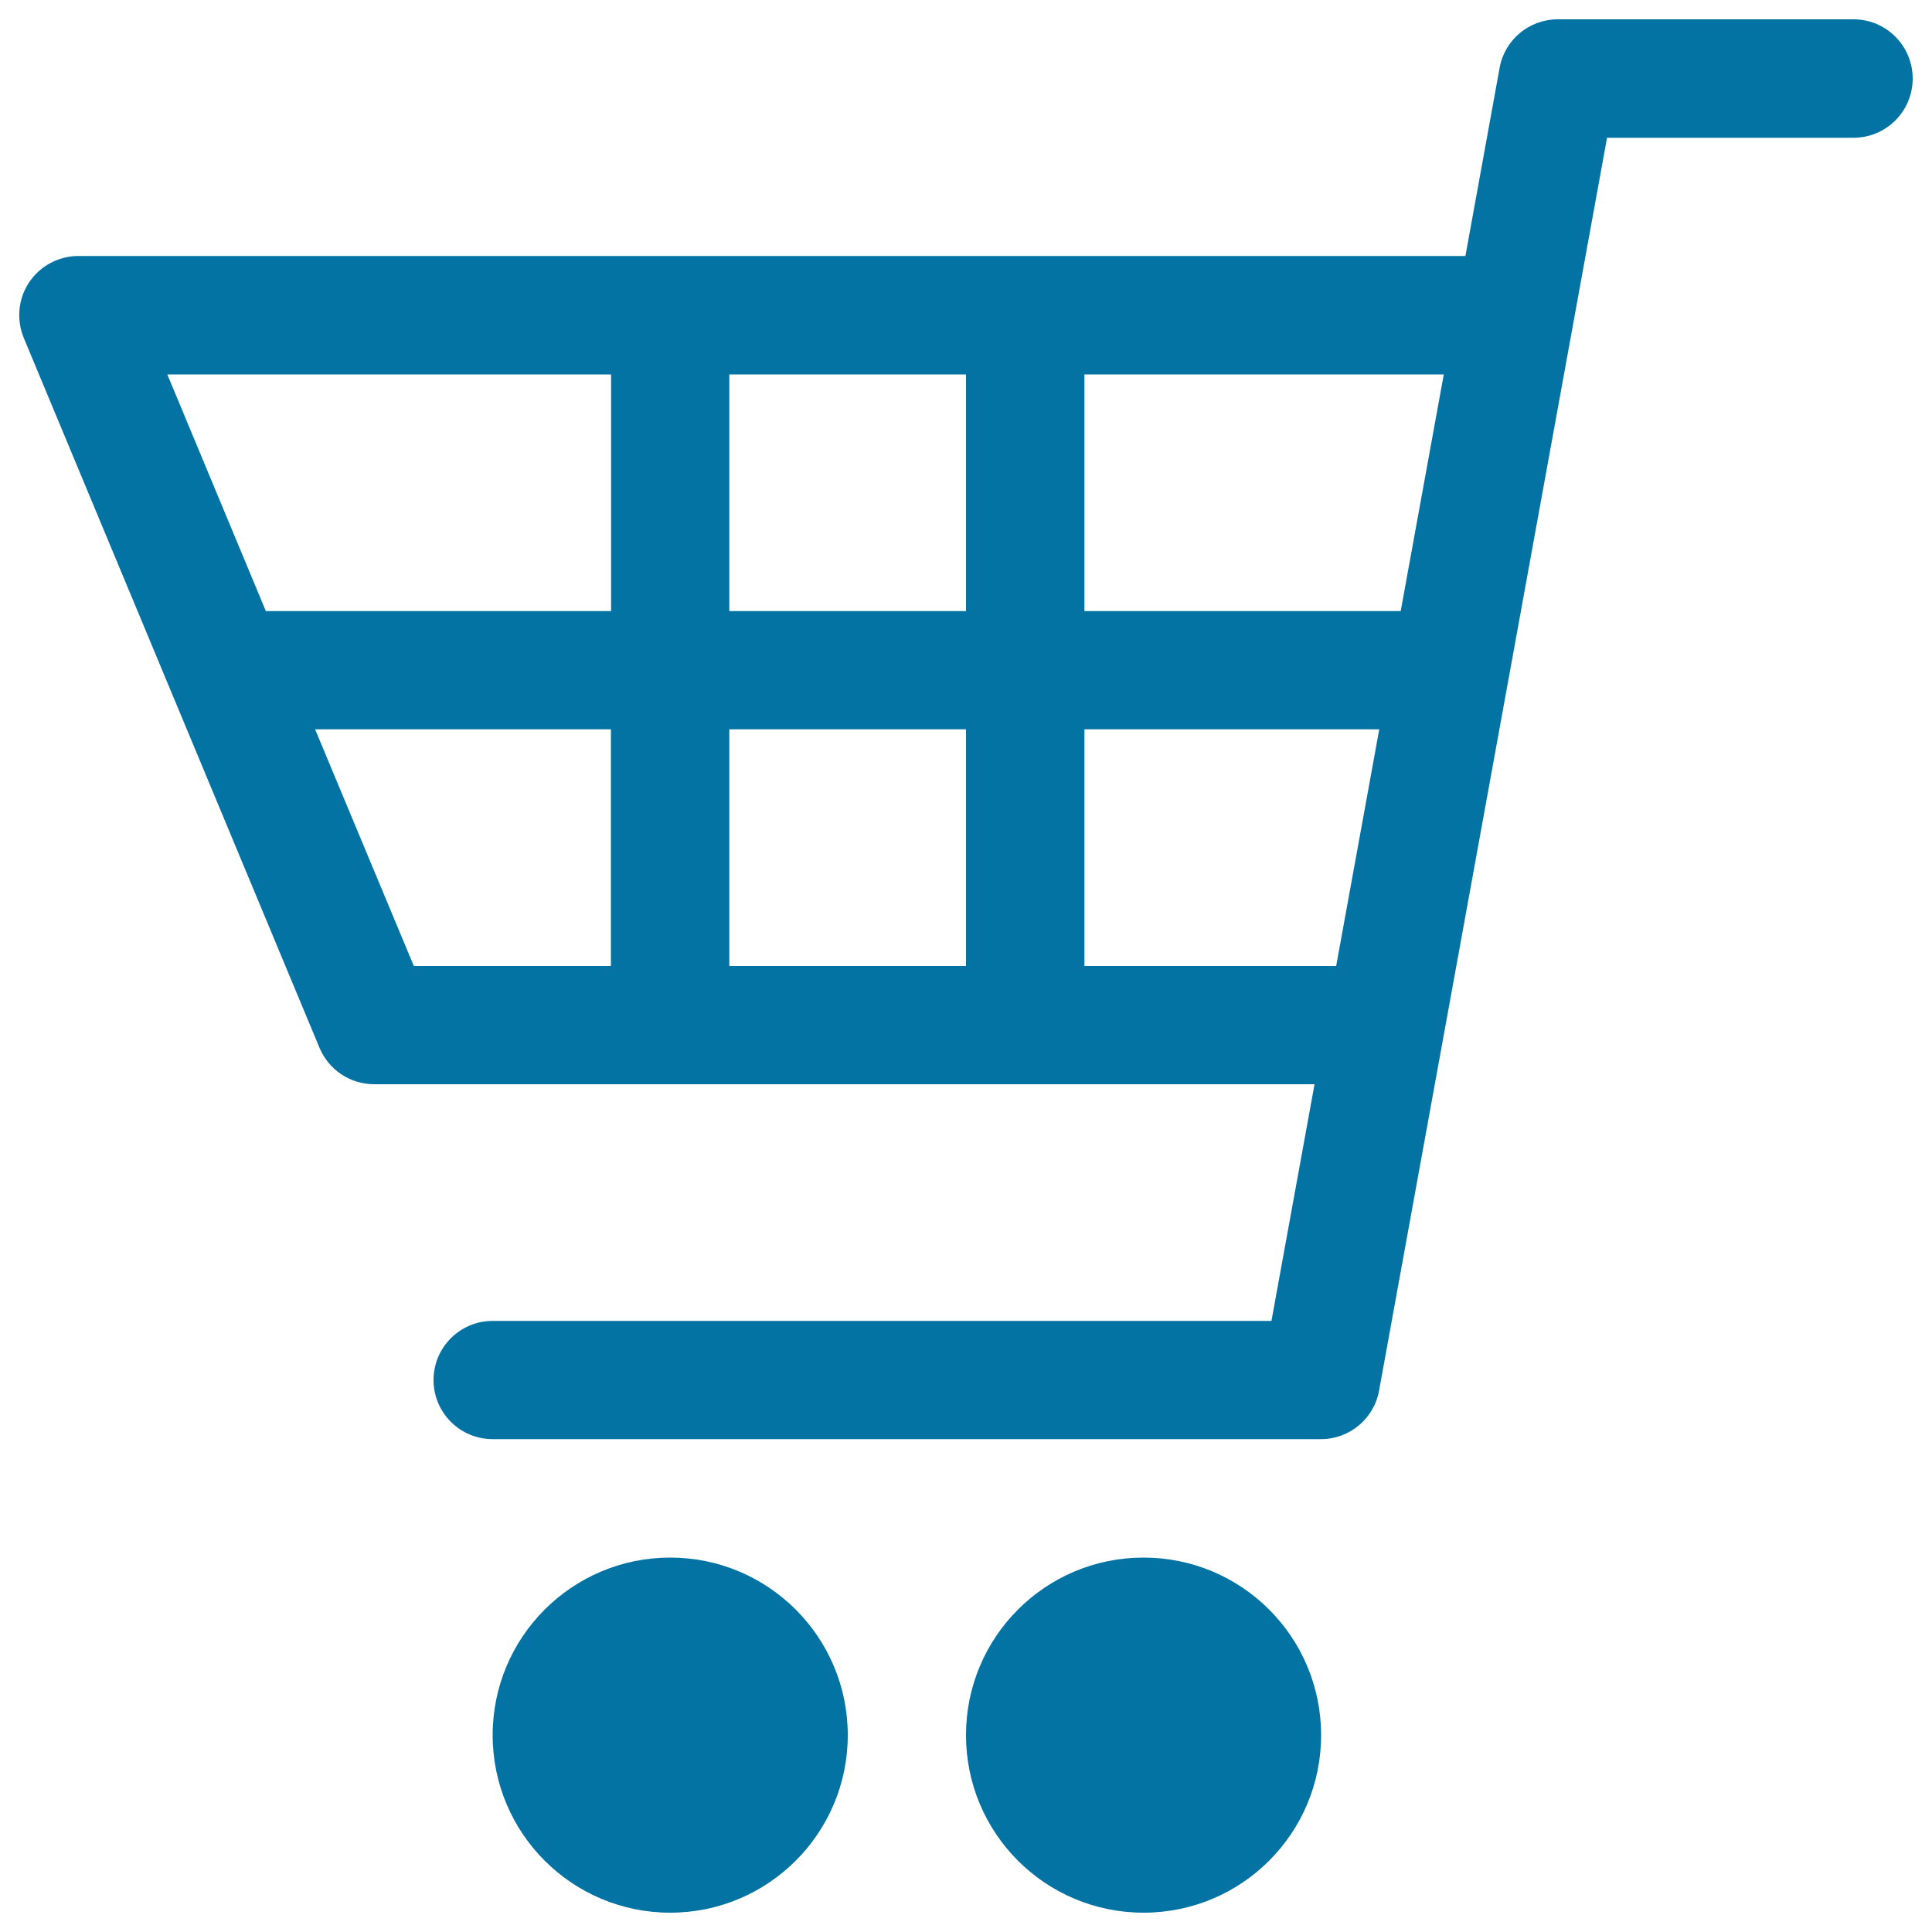<svg xmlns="http://www.w3.org/2000/svg" viewBox="0 0 1000 1000" style="fill:#0273a2">
<title>Shopping Cart SVG icon</title>
<g><g><path d="M959.4,10H806.3c-14.8,0-27.5,10.6-30.1,25.1l-17.7,97.4H40.6c-10.2,0-19.8,5.1-25.5,13.6c-5.7,8.5-6.7,19.3-2.8,28.8l153.1,367.5c4.8,11.4,15.9,18.8,28.3,18.8h486.7l-22.3,122.5H255c-16.9,0-30.6,13.7-30.6,30.6c0,16.9,13.7,30.6,30.6,30.6h428.7c14.8,0,27.5-10.6,30.1-25.1L831.8,71.3h127.6c16.9,0,30.6-13.7,30.6-30.6C990,23.7,976.3,10,959.4,10z M747.3,193.8L725,316.3H561.3V193.8H747.3z M500,193.8v122.5H377.5V193.8H500z M316.3,193.8v122.5H137.6L86.6,193.8H316.3z M214.2,500l-51.1-122.5h153.1V500H214.2z M377.5,500V377.5H500V500H377.5z M561.3,500V377.5h152.6L691.6,500H561.3z"/><path d="M346.9,806.2c-50.7,0-91.9,41.1-91.9,91.9s41.2,91.9,91.9,91.9c50.7,0,91.9-41.1,91.9-91.9S397.6,806.2,346.9,806.2z"/><path d="M591.9,806.2c-50.8,0-91.9,41.1-91.9,91.9s41.1,91.9,91.9,91.9c50.8,0,91.9-41.1,91.9-91.9S642.7,806.2,591.9,806.2z"/></g></g>
</svg>